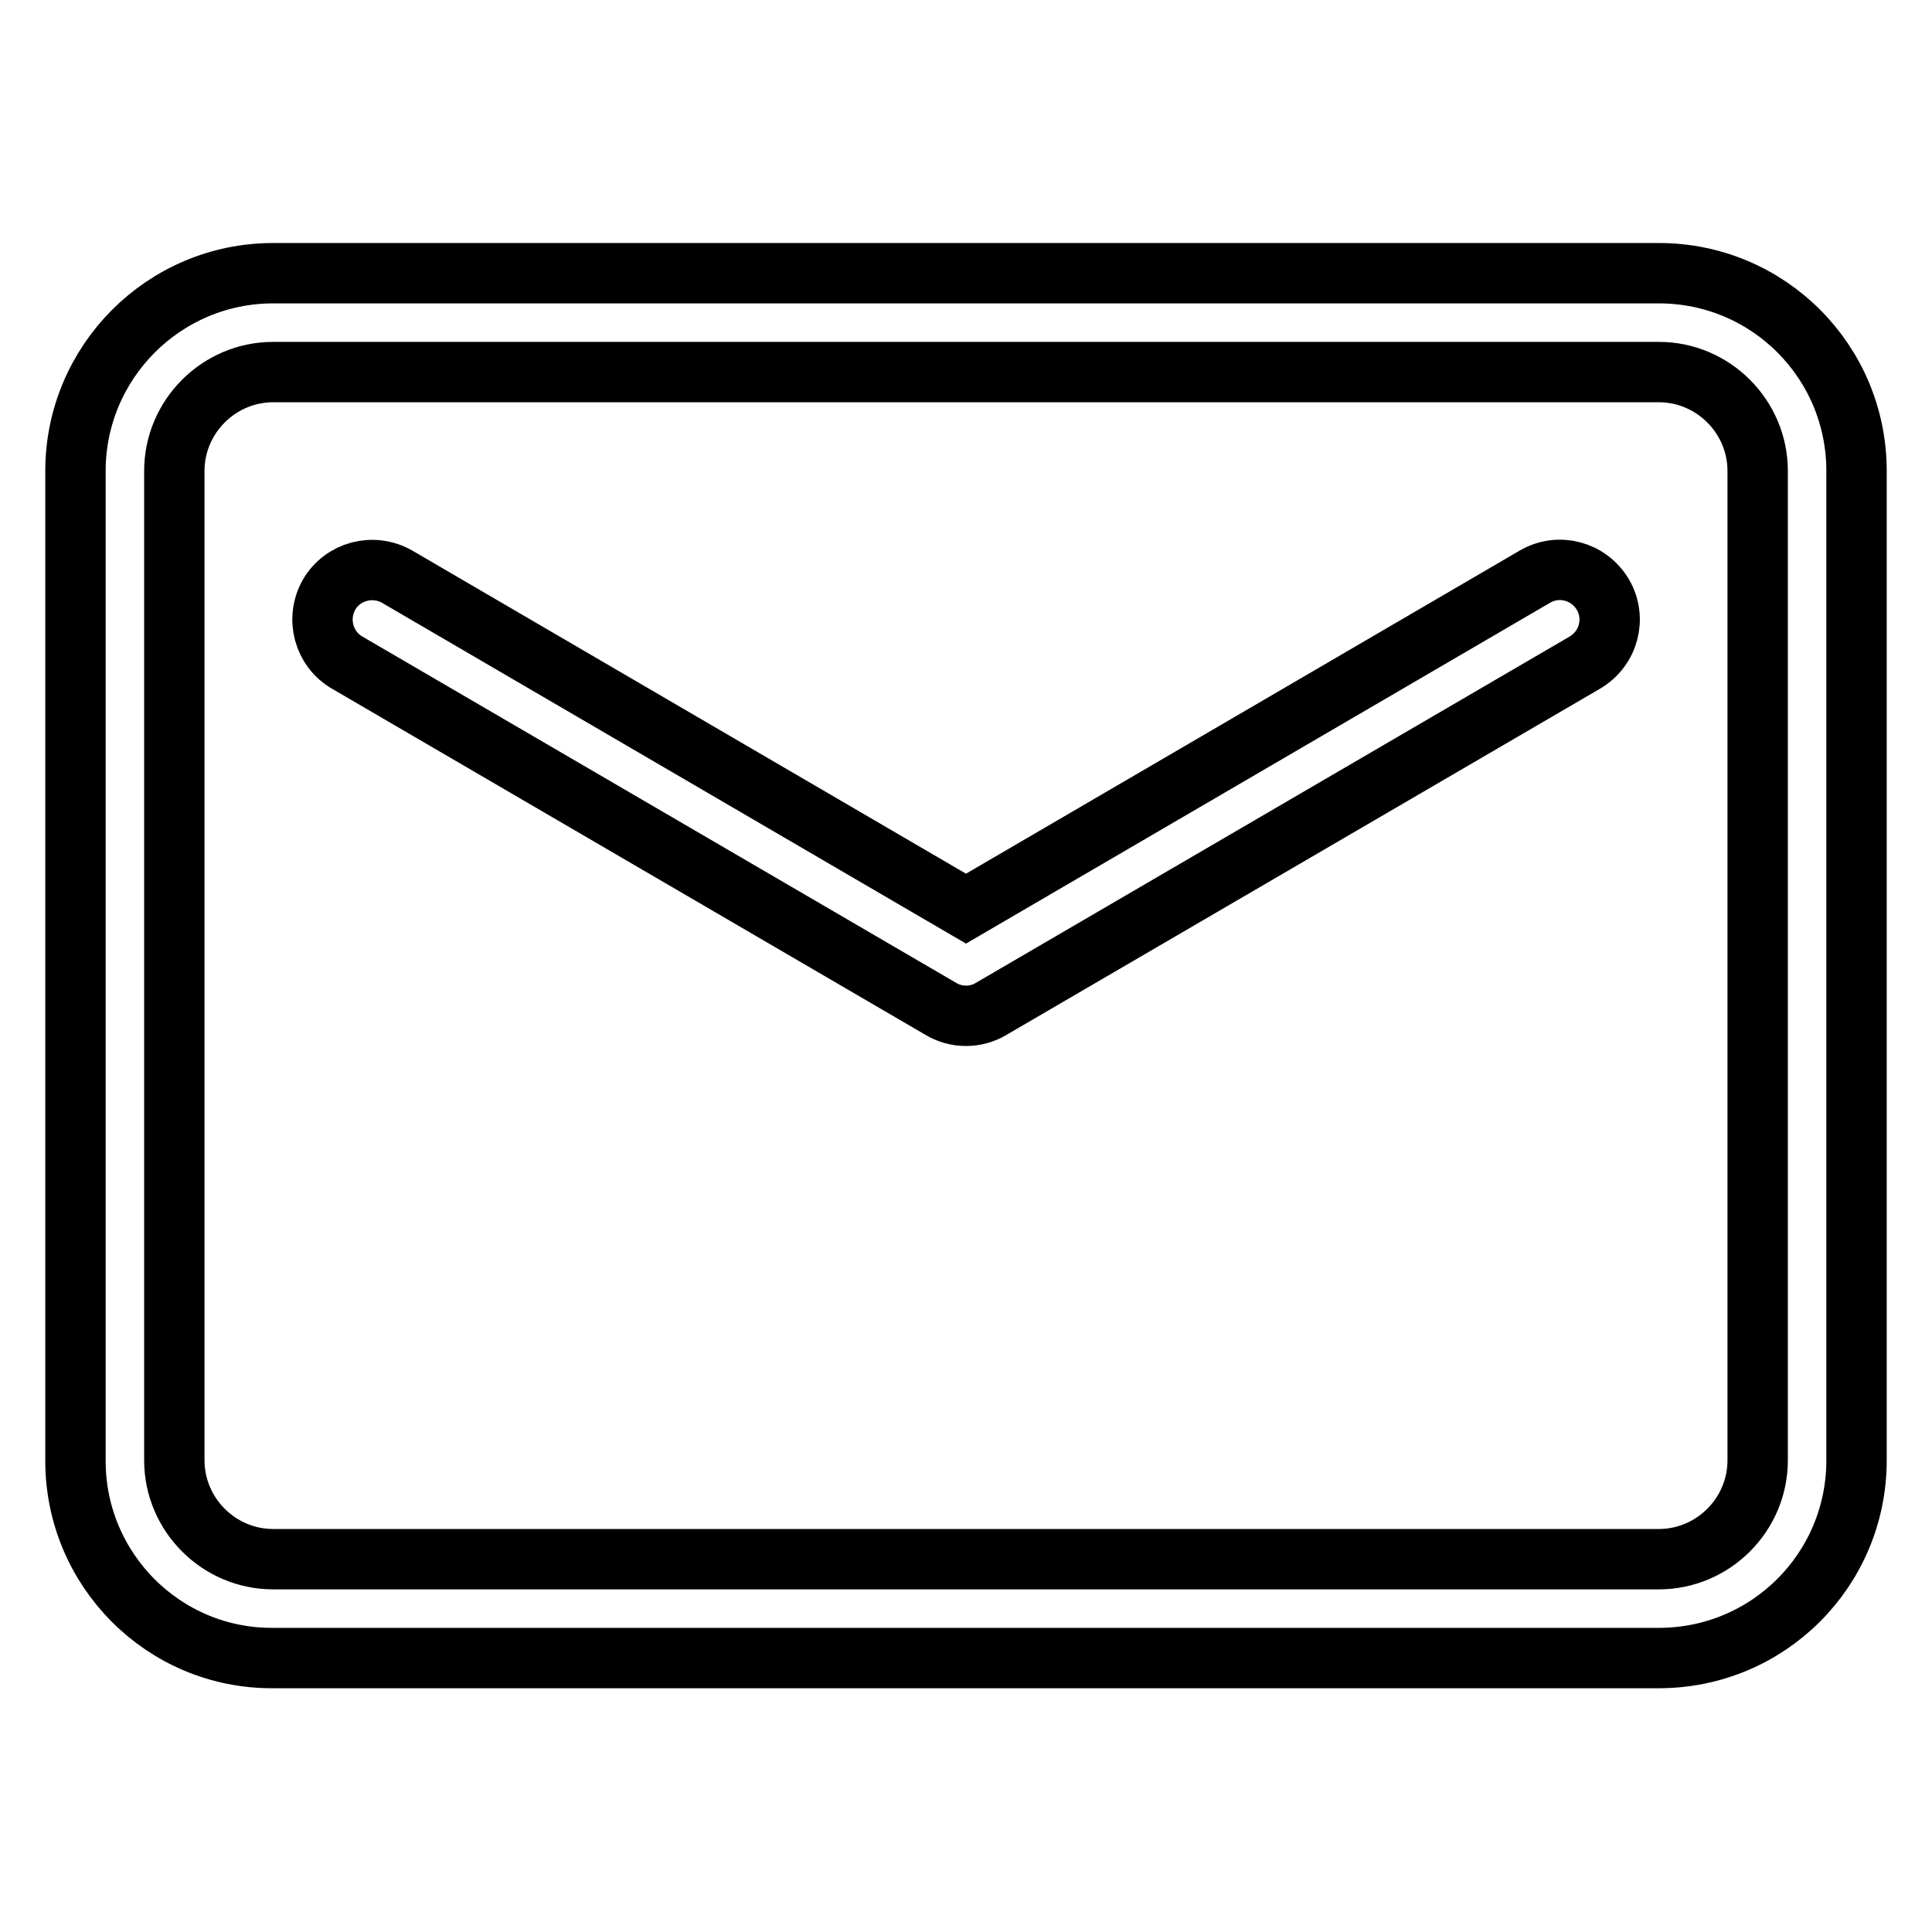 <?xml version="1.0" encoding="utf-8"?>
<!-- Svg Vector Icons : http://www.onlinewebfonts.com/icon -->
<!DOCTYPE svg PUBLIC "-//W3C//DTD SVG 1.1//EN" "http://www.w3.org/Graphics/SVG/1.1/DTD/svg11.dtd">
<svg version="1.1" xmlns="http://www.w3.org/2000/svg" xmlns:xlink="http://www.w3.org/1999/xlink" x="0px" y="0px" viewBox="0 0 256 256" enable-background="new 0 0 256 256" xml:space="preserve">
<g> <path stroke-width="8" fill-opacity="0" stroke="#000000"  d="M36.2,36.2h183.6c14.5,0,26.2,11.7,26.2,26.2l0,0v131.1c0,14.5-11.7,26.2-26.2,26.2l0,0H36.2 C21.7,219.8,10,208,10,193.6V62.4C10,48,21.7,36.2,36.2,36.2z M36.2,49.3c-7.2,0-13.1,5.9-13.1,13.1v131.1 c0,7.2,5.9,13.1,13.1,13.1l0,0h183.6c7.2,0,13.1-5.9,13.1-13.1V62.4c0-7.2-5.9-13.1-13.1-13.1H36.2z M128,120.4l75.4-44 c3.1-1.8,7.1-0.8,9,2.4c1.8,3.1,0.8,7.1-2.4,9l-78.7,45.9c-2,1.2-4.6,1.2-6.6,0L46,87.8c-3.1-1.8-4.2-5.8-2.4-9 c1.8-3.1,5.8-4.2,9-2.4L128,120.4z"/></g>
</svg>